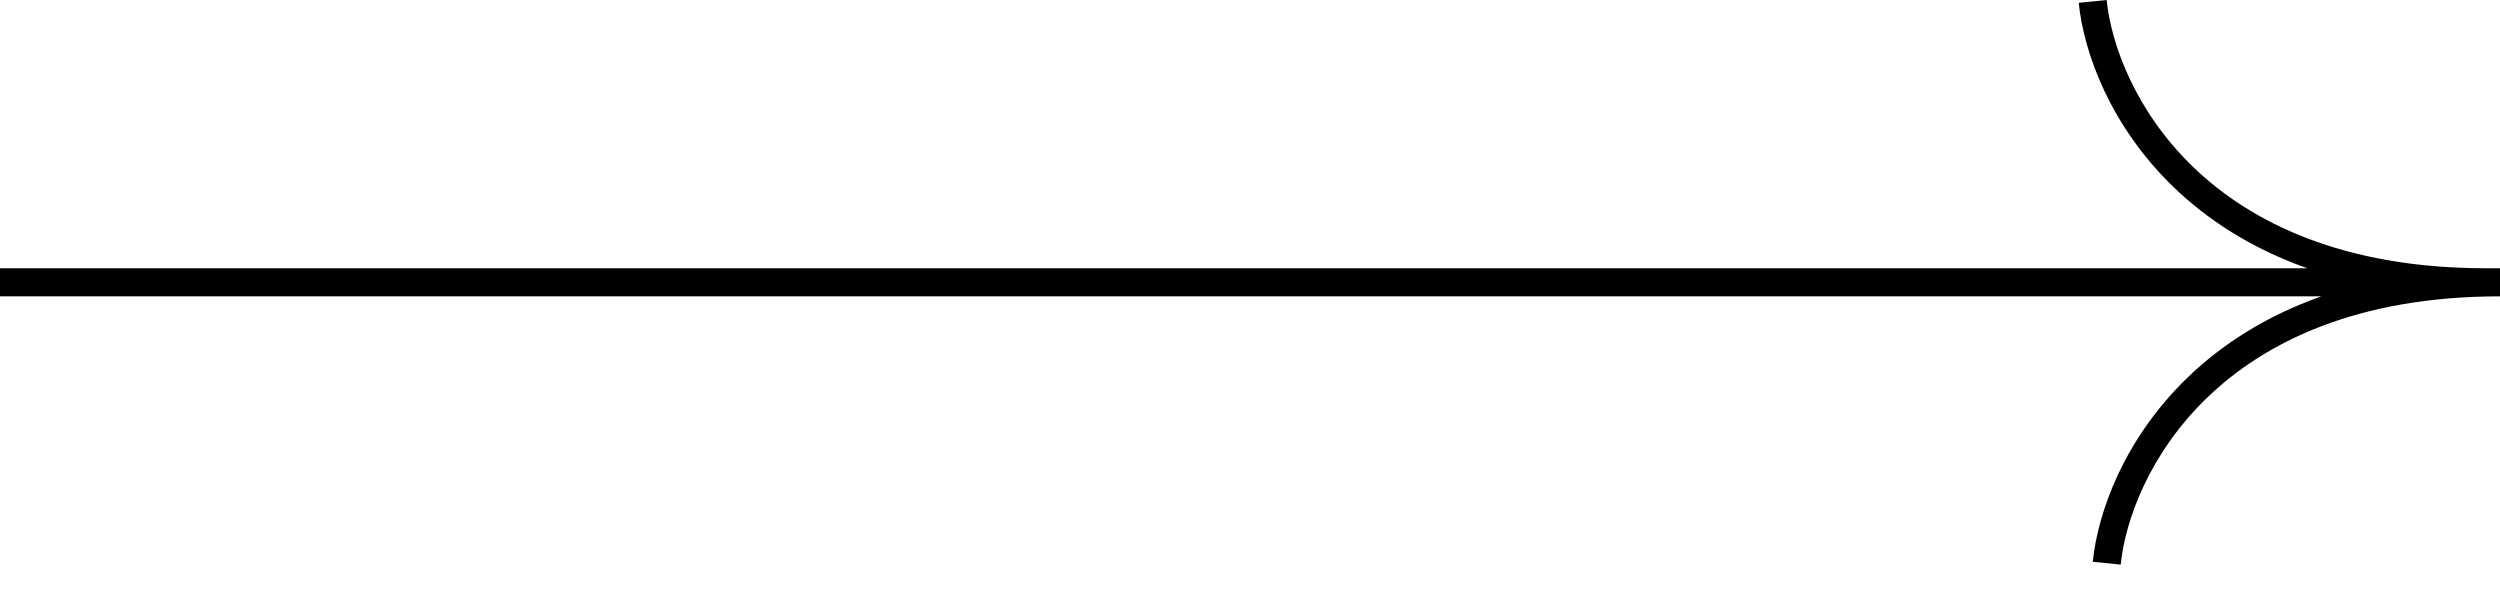 <?xml version="1.0" encoding="UTF-8"?> <svg xmlns="http://www.w3.org/2000/svg" width="89" height="21" viewBox="0 0 89 21" fill="none"><path d="M74.997 0C75.153 1.557 76.005 3.945 78.072 5.94C80.128 7.924 83.415 9.55 88.5 9.55H89V10.55C83.915 10.55 80.628 12.175 78.572 14.159C76.505 16.155 75.653 18.543 75.497 20.1L74.503 20C74.681 18.223 75.629 15.611 77.878 13.44C79.079 12.281 80.641 11.257 82.639 10.55H0V9.55H82.139C80.141 8.843 78.579 7.818 77.378 6.659C75.129 4.488 74.181 1.876 74.003 0.1L74.997 0Z" fill="black"></path></svg> 